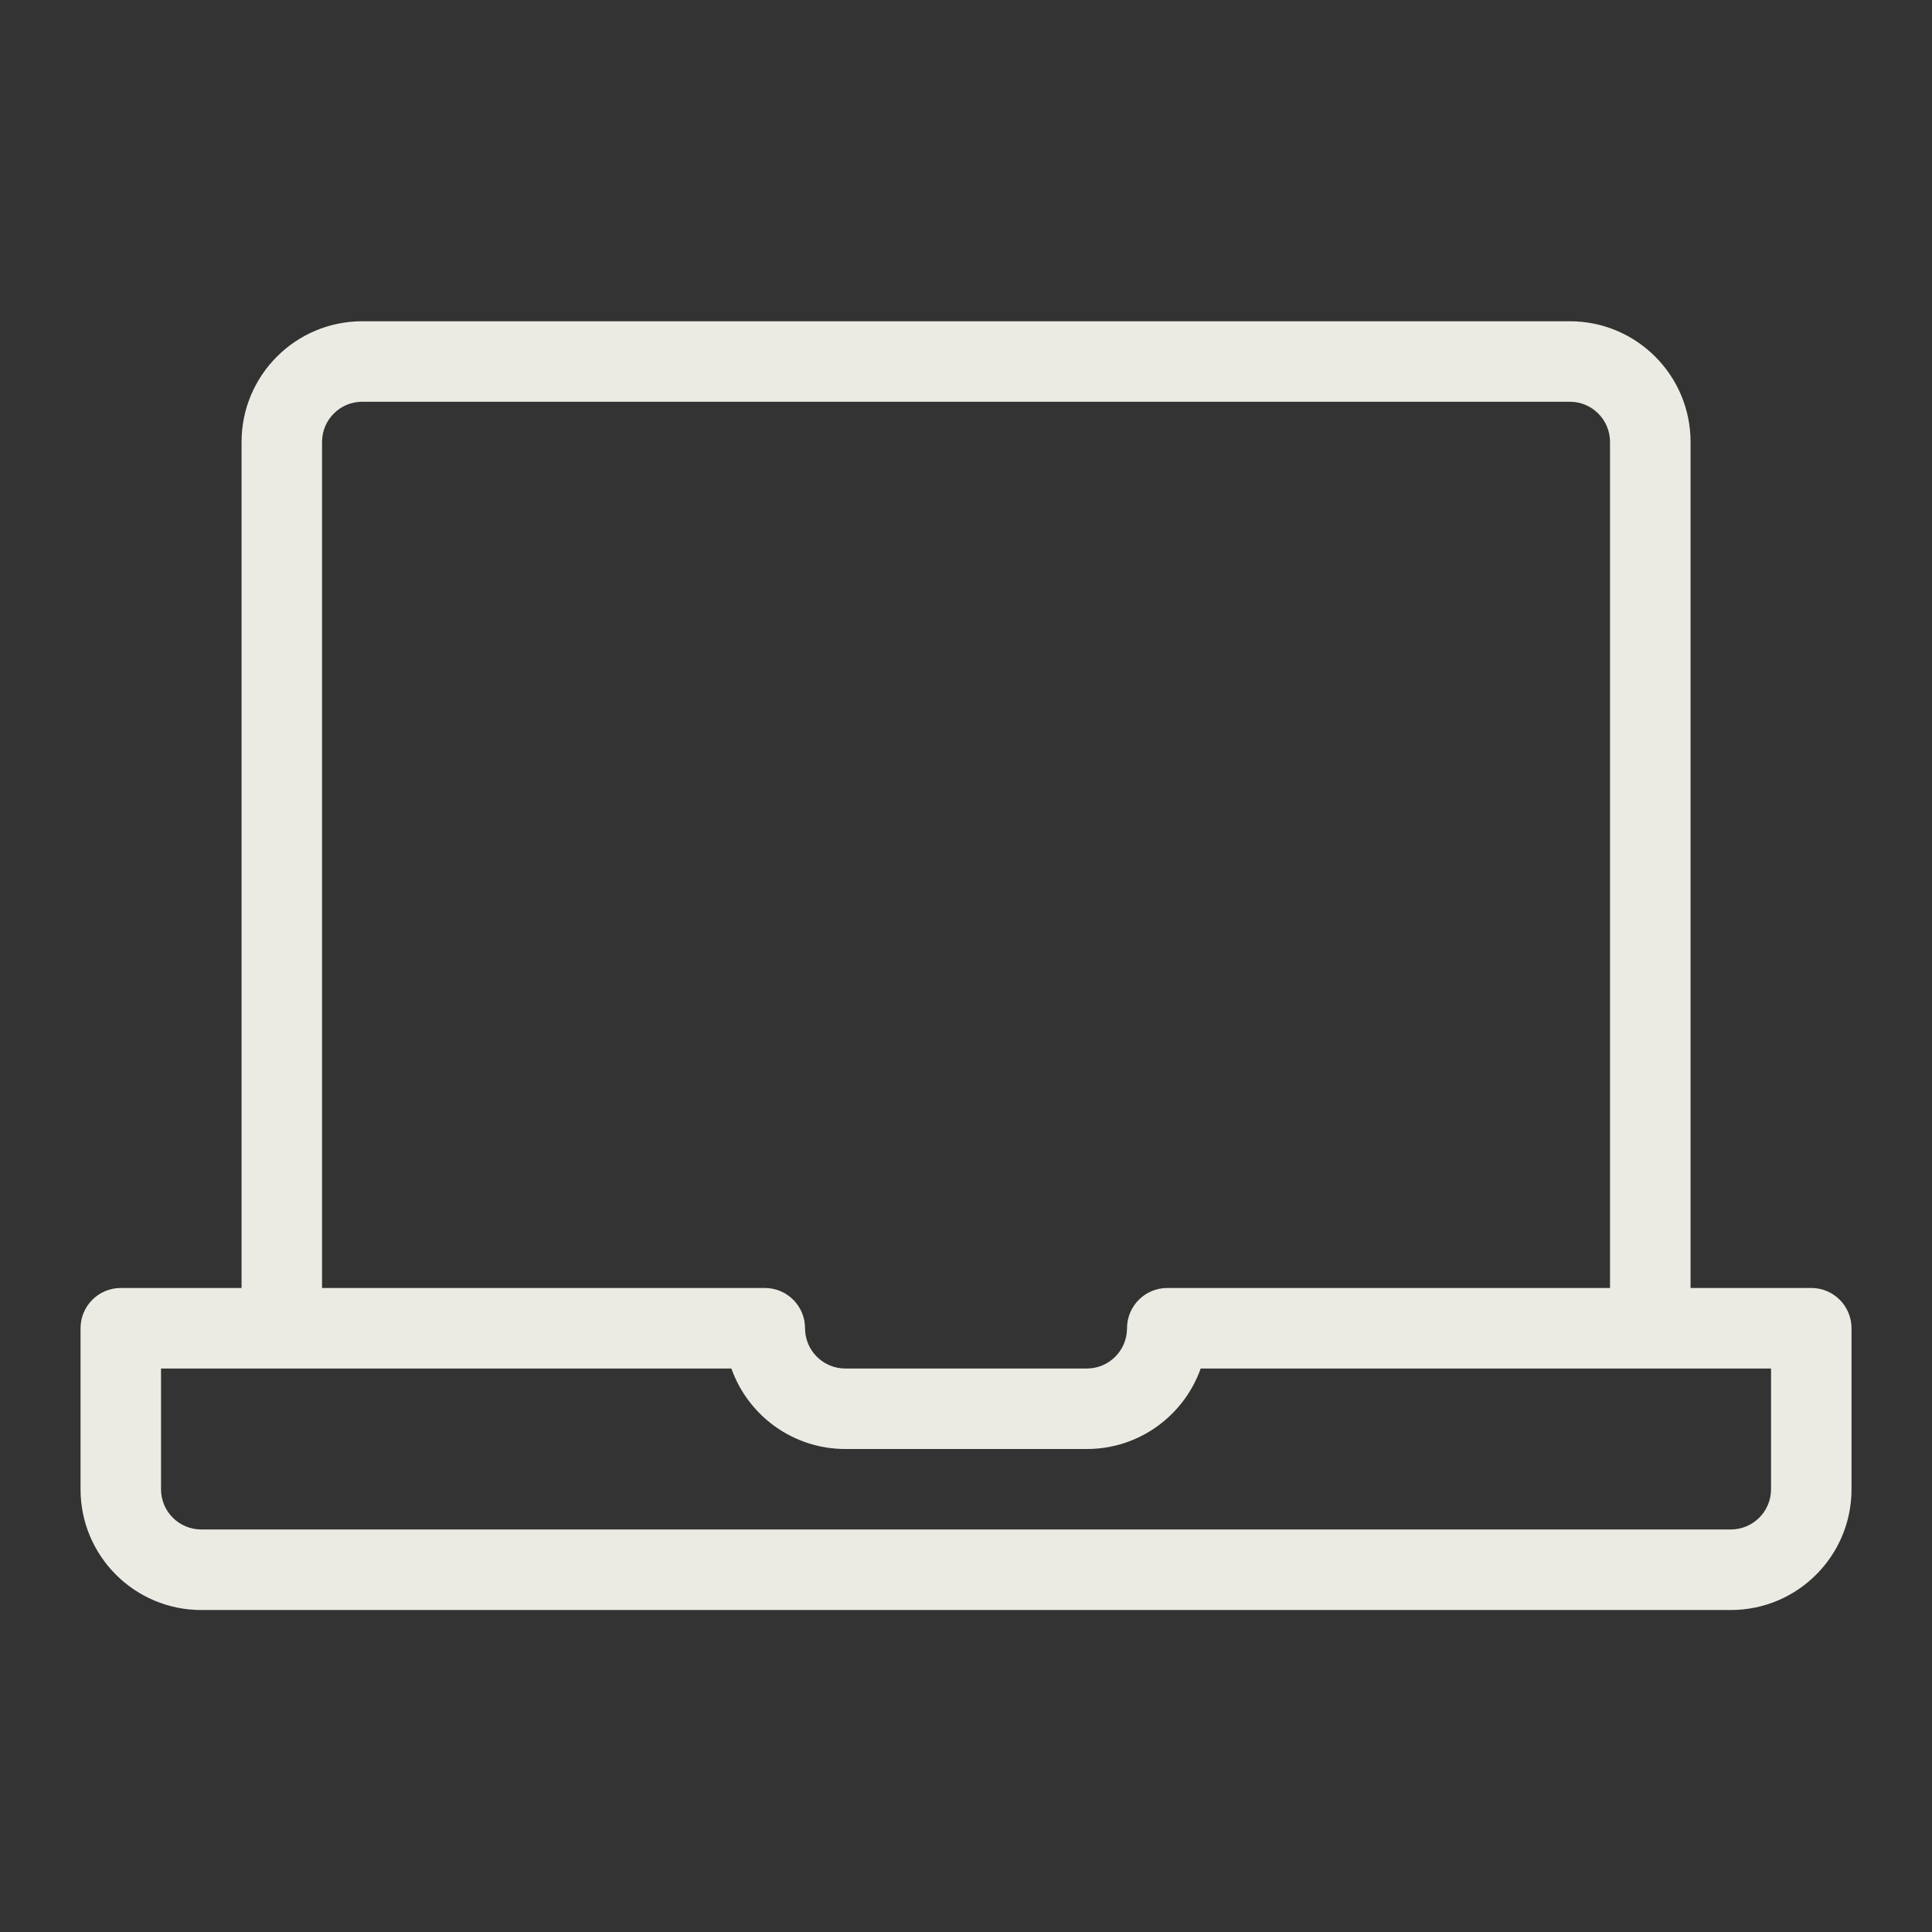 <svg width="32" height="32" viewBox="0 0 32 32" fill="none" xmlns="http://www.w3.org/2000/svg">
<rect x="0" y="0" width="32" height="32" fill="#333333" stroke="none"/>
<path d="M29.334 22.667H19.887C19.612 23.443 18.872 24 18.001 24H14.001C13.13 24 12.389 23.443 12.114 22.667H2.667V24.667C2.667 25.035 2.966 25.333 3.334 25.333H28.667C29.035 25.333 29.334 25.035 29.334 24.667V22.667ZM4.001 21.333V7.321C4.001 6.216 4.896 5.321 6.001 5.321H26.001C27.105 5.321 28.001 6.216 28.001 7.321V21.333H30.001C30.369 21.333 30.667 21.632 30.667 22V24.667C30.667 25.771 29.772 26.667 28.667 26.667H3.334C2.229 26.667 1.334 25.771 1.334 24.667V22C1.334 21.632 1.632 21.333 2.001 21.333H4.001ZM5.334 21.333H12.667C13.036 21.333 13.334 21.632 13.334 22C13.334 22.368 13.633 22.667 14.001 22.667H18.001C18.369 22.667 18.667 22.368 18.667 22C18.667 21.632 18.966 21.333 19.334 21.333H26.667V7.321C26.667 6.952 26.369 6.654 26.001 6.654H6.001C5.632 6.654 5.334 6.952 5.334 7.321V21.333Z" fill="#ECEBE3"/>
</svg>
